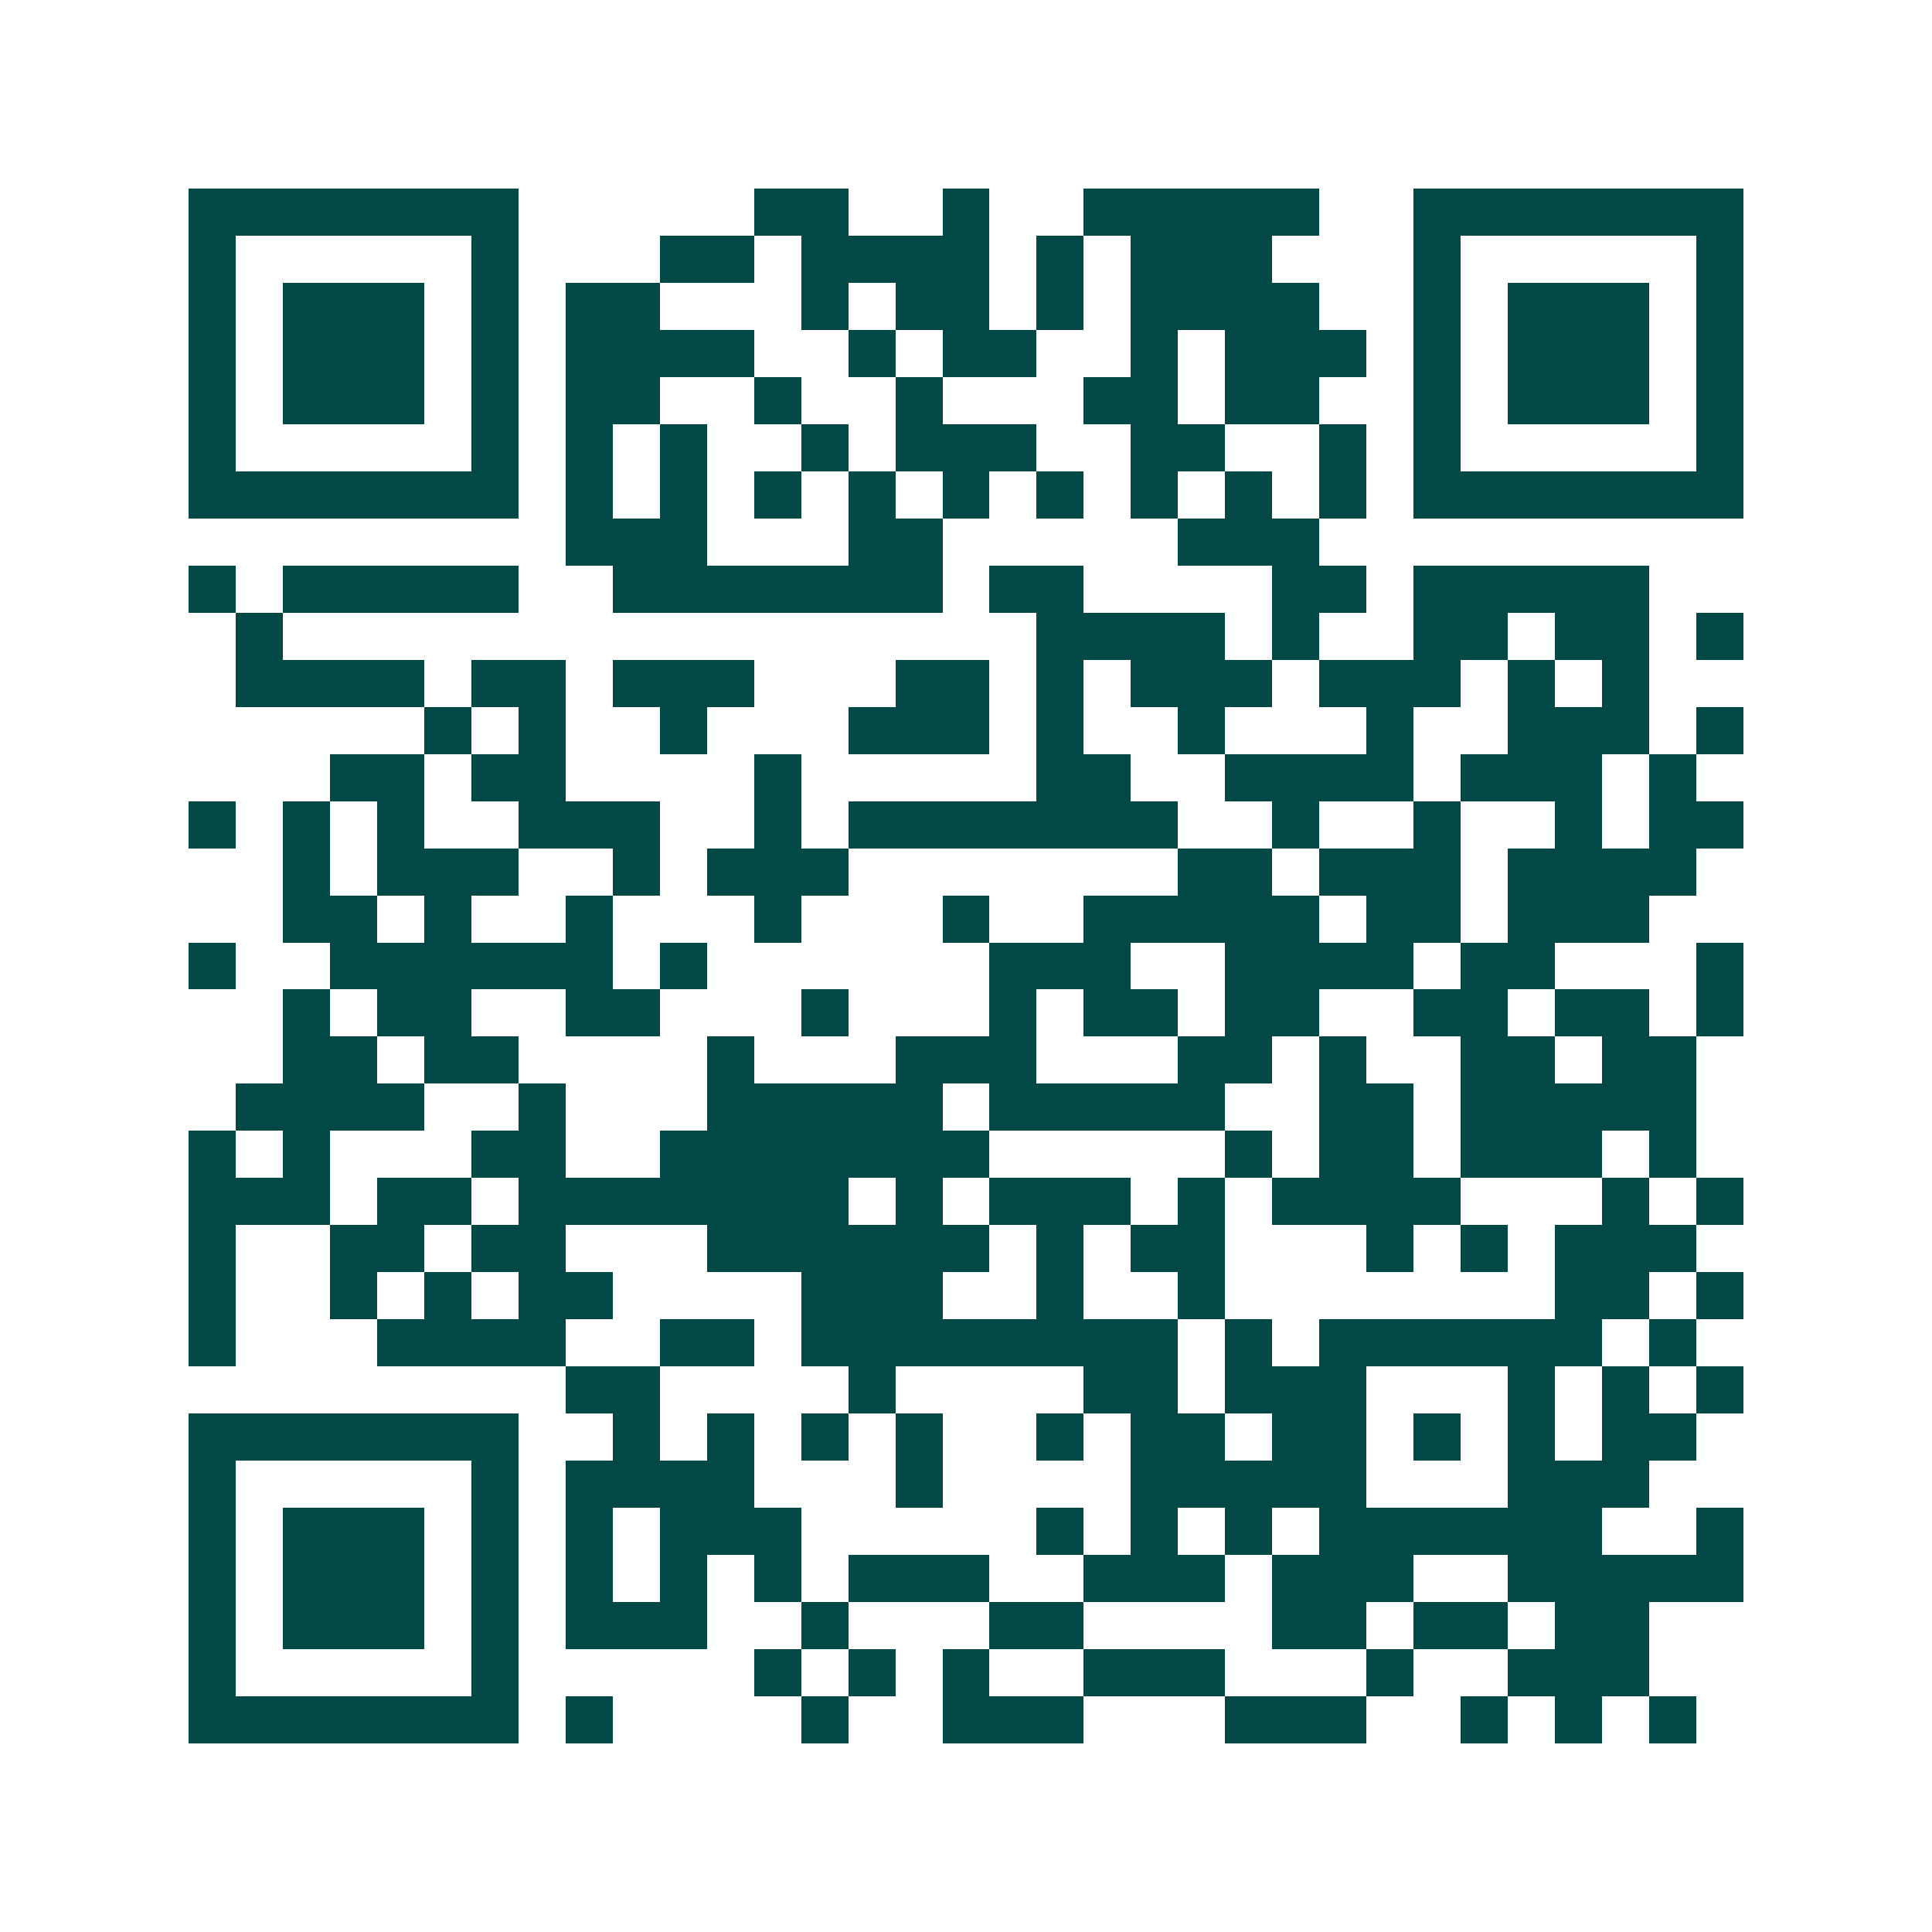 <svg xmlns="http://www.w3.org/2000/svg" width="200" height="200" viewBox="0 0 41 41" shape-rendering="crispEdges"><path fill="#ffffff" d="M0 0h41v41H0z"/><path stroke="#014847" d="M4 4.5h7m5 0h2m2 0h1m2 0h5m2 0h7M4 5.5h1m5 0h1m3 0h2m1 0h4m1 0h1m1 0h3m3 0h1m5 0h1M4 6.5h1m1 0h3m1 0h1m1 0h2m3 0h1m1 0h2m1 0h1m1 0h4m2 0h1m1 0h3m1 0h1M4 7.5h1m1 0h3m1 0h1m1 0h4m2 0h1m1 0h2m2 0h1m1 0h3m1 0h1m1 0h3m1 0h1M4 8.5h1m1 0h3m1 0h1m1 0h2m2 0h1m2 0h1m3 0h2m1 0h2m2 0h1m1 0h3m1 0h1M4 9.5h1m5 0h1m1 0h1m1 0h1m2 0h1m1 0h3m2 0h2m2 0h1m1 0h1m5 0h1M4 10.5h7m1 0h1m1 0h1m1 0h1m1 0h1m1 0h1m1 0h1m1 0h1m1 0h1m1 0h1m1 0h7M12 11.5h3m3 0h2m5 0h3M4 12.5h1m1 0h5m2 0h7m1 0h2m4 0h2m1 0h5M5 13.5h1m16 0h4m1 0h1m2 0h2m1 0h2m1 0h1M5 14.5h4m1 0h2m1 0h3m3 0h2m1 0h1m1 0h3m1 0h3m1 0h1m1 0h1M9 15.5h1m1 0h1m2 0h1m3 0h3m1 0h1m2 0h1m3 0h1m2 0h3m1 0h1M7 16.5h2m1 0h2m4 0h1m5 0h2m2 0h4m1 0h3m1 0h1M4 17.5h1m1 0h1m1 0h1m2 0h3m2 0h1m1 0h7m2 0h1m2 0h1m2 0h1m1 0h2M6 18.5h1m1 0h3m2 0h1m1 0h3m7 0h2m1 0h3m1 0h4M6 19.5h2m1 0h1m2 0h1m3 0h1m3 0h1m2 0h5m1 0h2m1 0h3M4 20.5h1m2 0h6m1 0h1m6 0h3m2 0h4m1 0h2m3 0h1M6 21.5h1m1 0h2m2 0h2m3 0h1m3 0h1m1 0h2m1 0h2m2 0h2m1 0h2m1 0h1M6 22.5h2m1 0h2m4 0h1m3 0h3m3 0h2m1 0h1m2 0h2m1 0h2M5 23.5h4m2 0h1m3 0h5m1 0h5m2 0h2m1 0h5M4 24.5h1m1 0h1m3 0h2m2 0h7m5 0h1m1 0h2m1 0h3m1 0h1M4 25.5h3m1 0h2m1 0h7m1 0h1m1 0h3m1 0h1m1 0h4m3 0h1m1 0h1M4 26.5h1m2 0h2m1 0h2m3 0h6m1 0h1m1 0h2m3 0h1m1 0h1m1 0h3M4 27.5h1m2 0h1m1 0h1m1 0h2m4 0h3m2 0h1m2 0h1m7 0h2m1 0h1M4 28.5h1m3 0h4m2 0h2m1 0h8m1 0h1m1 0h6m1 0h1M12 29.5h2m4 0h1m4 0h2m1 0h3m3 0h1m1 0h1m1 0h1M4 30.5h7m2 0h1m1 0h1m1 0h1m1 0h1m2 0h1m1 0h2m1 0h2m1 0h1m1 0h1m1 0h2M4 31.5h1m5 0h1m1 0h4m3 0h1m4 0h5m3 0h3M4 32.5h1m1 0h3m1 0h1m1 0h1m1 0h3m5 0h1m1 0h1m1 0h1m1 0h6m2 0h1M4 33.5h1m1 0h3m1 0h1m1 0h1m1 0h1m1 0h1m1 0h3m2 0h3m1 0h3m2 0h5M4 34.5h1m1 0h3m1 0h1m1 0h3m2 0h1m3 0h2m4 0h2m1 0h2m1 0h2M4 35.5h1m5 0h1m5 0h1m1 0h1m1 0h1m2 0h3m3 0h1m2 0h3M4 36.5h7m1 0h1m4 0h1m2 0h3m3 0h3m2 0h1m1 0h1m1 0h1"/></svg>
